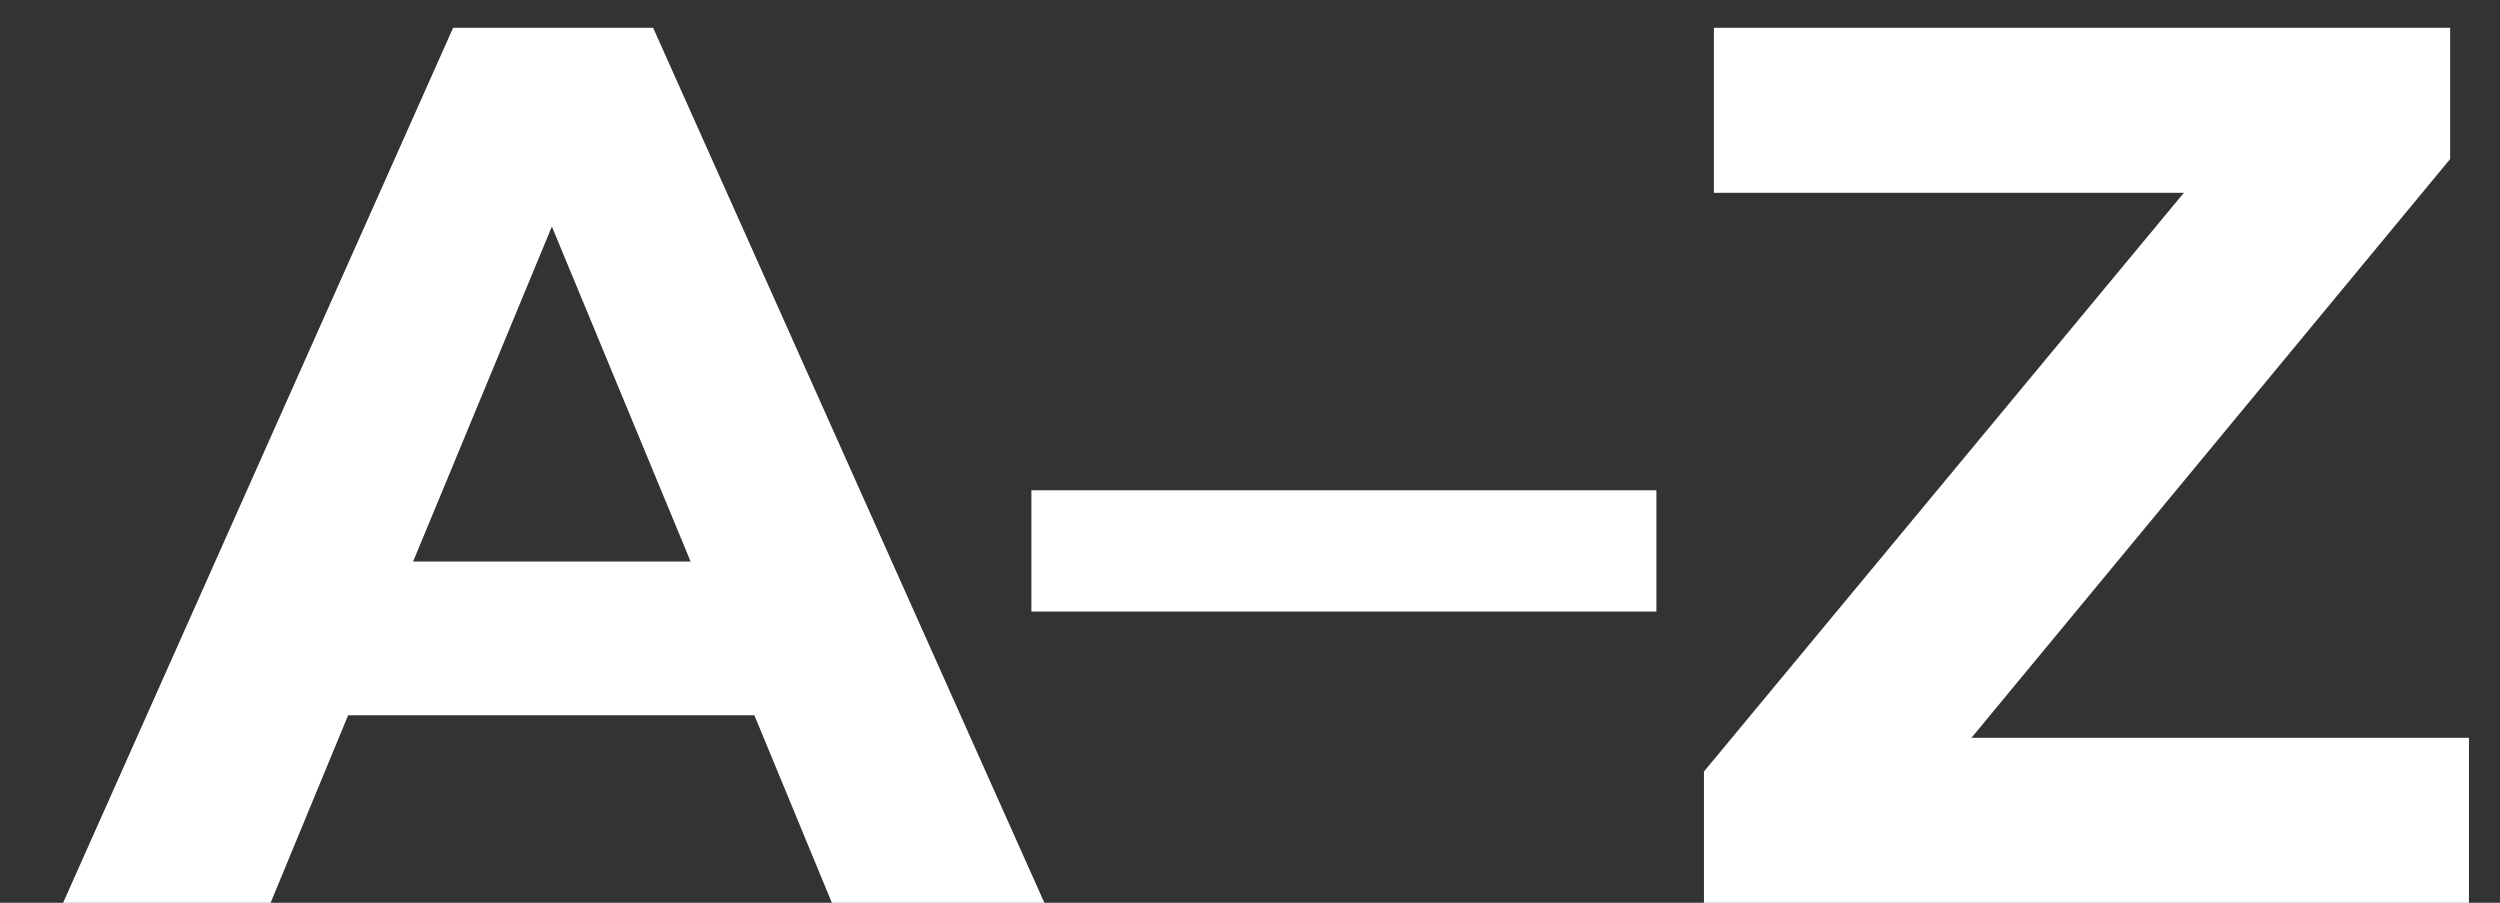 <svg width="36" height="13" viewBox="0 0 36 13" fill="none" xmlns="http://www.w3.org/2000/svg">
<rect x="0" y="0" width="36" height="13" fill="#333333" stroke="none"/>
<path d="M10.863 10.3H5.013L3.897 13H0.909L6.525 0.4H9.405L15.039 13H11.979L10.863 10.3ZM9.945 8.086L7.947 3.262L5.949 8.086H9.945ZM14.852 7.06H23.852V8.806H14.852V7.06ZM35.553 10.624V13H24.537V11.11L31.448 2.776H24.68V0.4H35.282V2.29L28.389 10.624H35.553Z" fill="white"/>
</svg>

